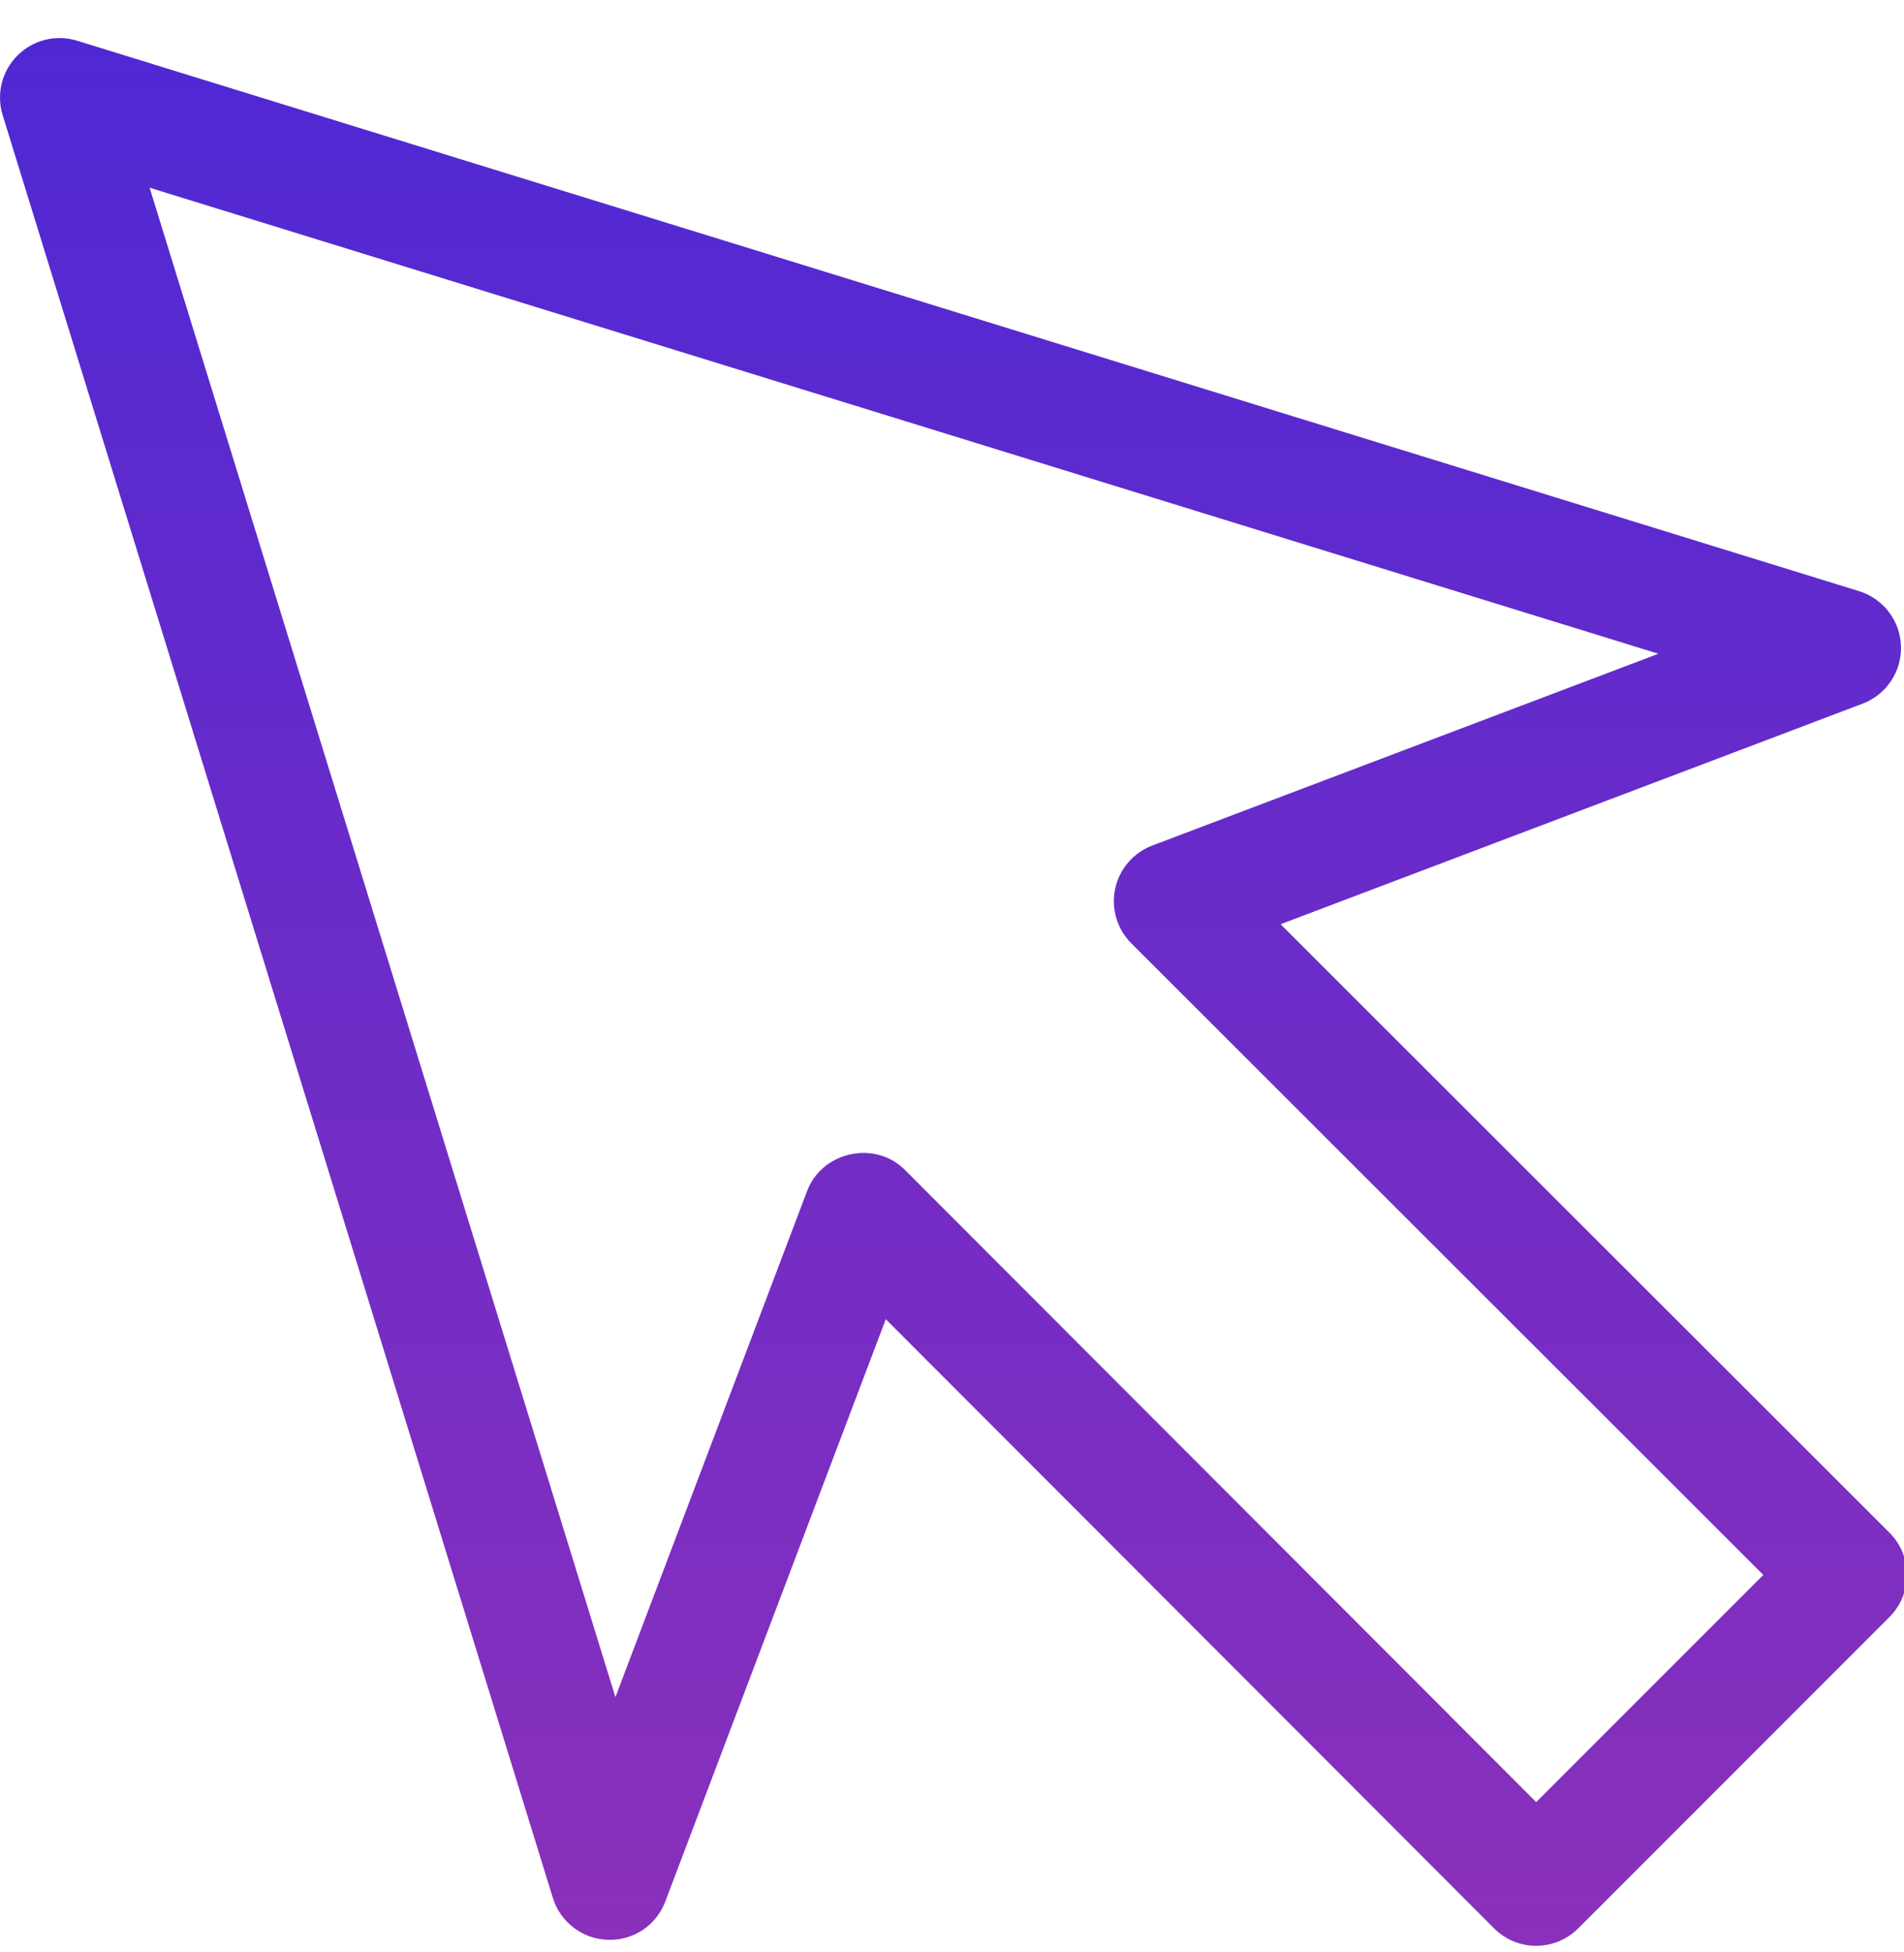 <?xml version="1.0" encoding="UTF-8"?>
<svg xmlns="http://www.w3.org/2000/svg" width="40" height="41" viewBox="0 0 40 41" fill="none">
  <path d="M39.696 32.188L26.903 19.409L39.13 14.777C39.629 14.588 39.953 14.103 39.937 13.569C39.92 13.036 39.566 12.572 39.056 12.414L1.619 0.855C1.174 0.718 0.694 0.838 0.366 1.166C0.039 1.494 -0.081 1.976 0.056 2.418L11.614 39.855C11.772 40.366 12.236 40.72 12.77 40.736C13.318 40.752 13.789 40.429 13.978 39.929L18.609 27.703L31.388 40.495C31.622 40.73 31.94 40.862 32.272 40.862C32.603 40.862 32.922 40.73 33.156 40.496L39.696 33.956C39.93 33.721 40.062 33.404 40.062 33.072C40.062 32.74 39.931 32.422 39.696 32.188ZM32.273 37.844L19.01 24.567C18.765 24.321 18.444 24.208 18.126 24.212C17.634 24.218 17.148 24.504 16.957 25.008C16.949 25.029 12.929 35.64 12.929 35.64L3.143 3.942L34.84 13.729L24.208 17.756C23.811 17.907 23.517 18.248 23.428 18.663C23.339 19.078 23.467 19.51 23.767 19.81L37.044 33.073L32.273 37.844Z" fill="url(#paint0_linear_33_204)"></path>
  <defs>
    <linearGradient id="paint0_linear_33_204" x1="20.031" y1="0.799" x2="20.031" y2="40.862" gradientUnits="userSpaceOnUse">
      <stop stop-color="#4F28D4"></stop>
      <stop offset="1" stop-color="#8A30BB"></stop>
    </linearGradient>
  </defs>
</svg>
